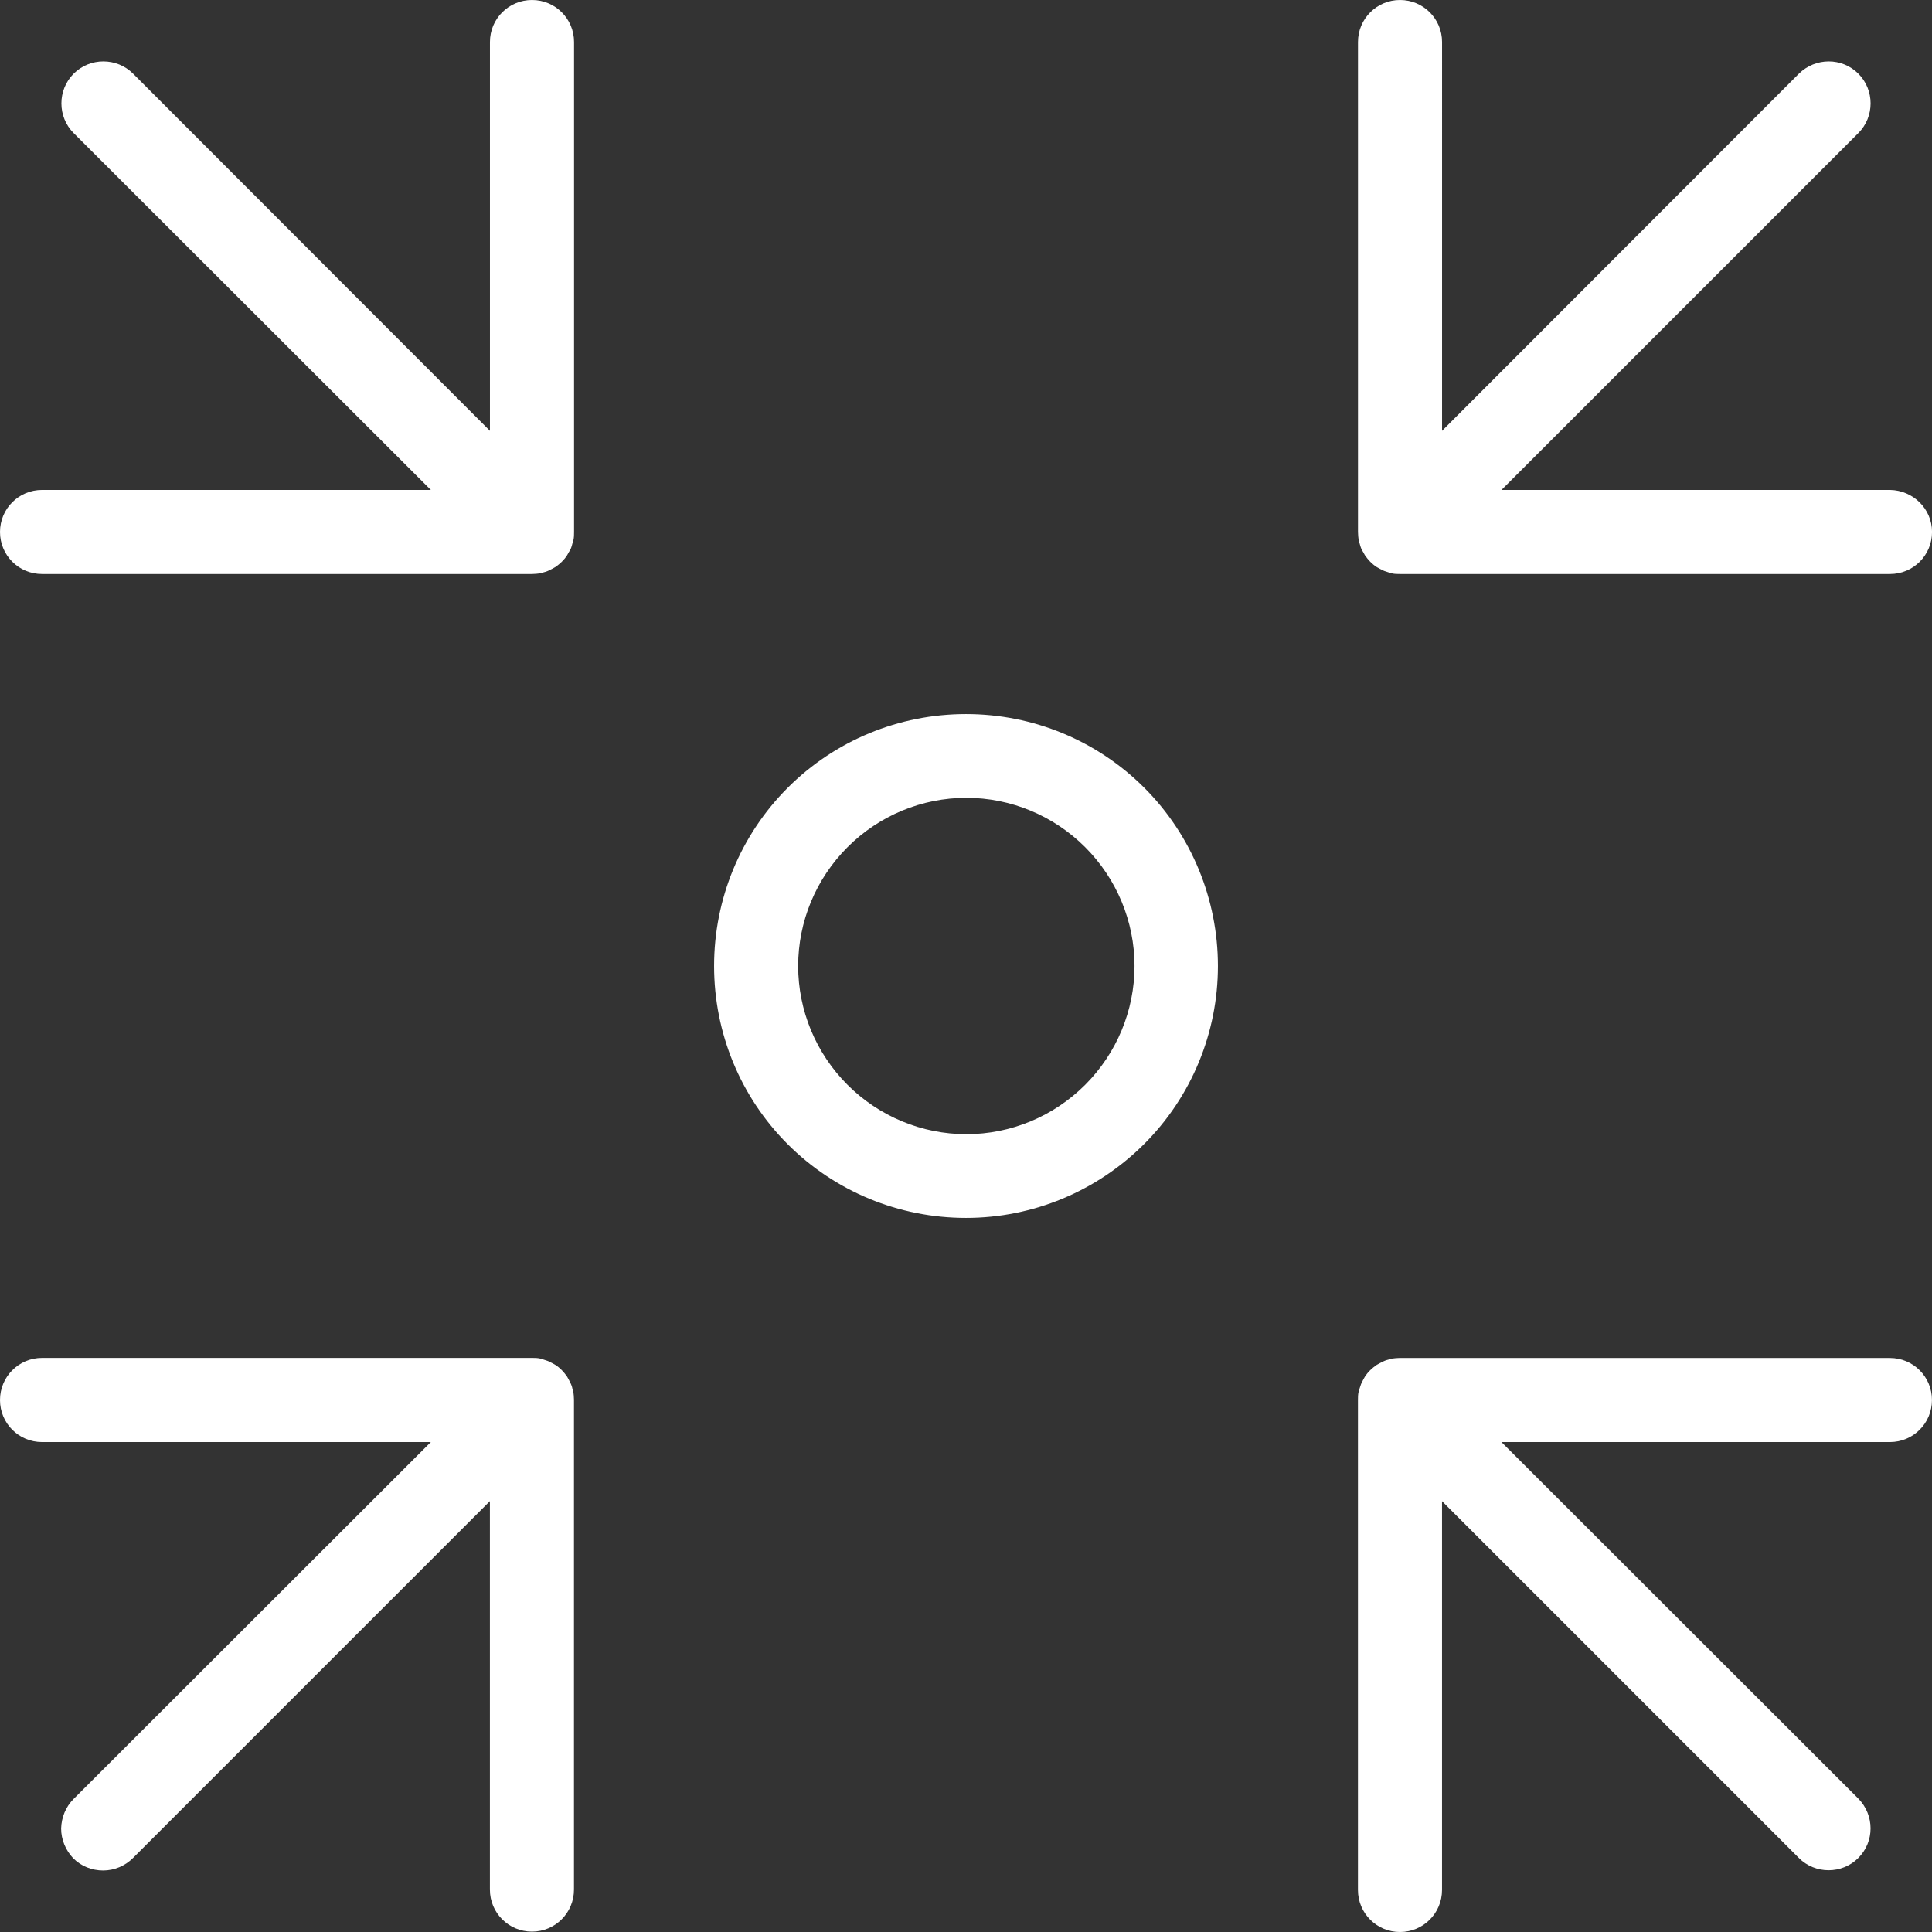 <?xml version="1.0" encoding="UTF-8"?>
<svg id="Layer_1" data-name="Layer 1" xmlns="http://www.w3.org/2000/svg" viewBox="0 0 512 512">
  <rect x="0" y="0" width="512" height="512" fill="#333333" stroke="none"/>
  <defs>
    <style>
      .cls-1 {
        fill: #fff;
        stroke-width: 0px;
      }
    </style>
  </defs>
  <path class="cls-1" d="M322.76,256c0-17.68-7-34.72-19.52-47.24s-29.47-19.52-47.24-19.52-34.72,7-47.24,19.52-19.52,29.47-19.52,47.24,7,34.72,19.52,47.24,29.47,19.52,47.24,19.52,34.72-7.09,47.24-19.61,19.52-29.47,19.52-47.15h0ZM211.52,256c0-11.79,4.7-23.11,13.08-31.49s19.71-13.08,31.49-13.08,23.11,4.7,31.49,13.08,13.08,19.71,13.08,31.49-4.7,23.11-13.08,31.49-19.71,13.08-31.49,13.08-23.11-4.7-31.49-13.08c-8.38-8.38-13.08-19.71-13.08-31.49h0Z"/>
  <path class="cls-1" d="M500.86,359.87h-129.84c-.74,0-1.47.09-2.21.18-.37.09-.64.18-.92.28-.37.09-.74.18-1.11.37-.37.18-.74.37-1.11.55-.28.18-.55.28-.83.46h0c-1.2.83-2.3,1.84-3.13,3.13-.18.28-.28.55-.46.83h0c-.18.37-.37.74-.55,1.11-.09.37-.28.74-.37,1.11-.09.28-.18.64-.28.92h0c-.18.74-.18,1.47-.18,2.21v129.84c0,6.17,4.97,11.14,11.14,11.14s11.14-4.97,11.14-11.14v-103.04l94.57,94.57c4.33,4.33,11.42,4.33,15.75,0s4.33-11.33,0-15.75l-94.57-94.48h102.95c6.17,0,11.14-4.97,11.14-11.14s-4.97-11.14-11.14-11.14h0Z"/>
  <path class="cls-1" d="M140.98,0c-6.17,0-11.14,4.97-11.14,11.14v103.04L35.27,19.52c-4.33-4.33-11.42-4.33-15.75,0s-4.33,11.42,0,15.75l94.66,94.57H11.14c-6.17,0-11.14,4.97-11.14,11.14s4.97,11.14,11.14,11.14h129.84c.74,0,1.47-.09,2.21-.18.37-.09.64-.18.92-.28.37-.09.74-.18,1.11-.37.37-.18.74-.37,1.11-.55.28-.18.55-.28.83-.46h0c1.2-.83,2.3-1.84,3.13-3.13.18-.28.28-.55.46-.83h0c.46-.64.74-1.38.92-2.21.09-.28.18-.64.28-.92.18-.74.18-1.47.18-2.21V11.14c0-6.17-4.97-11.14-11.14-11.14h-.01Z"/>
  <path class="cls-1" d="M500.86,129.84h-102.95l94.57-94.57c4.33-4.33,4.33-11.42,0-15.75s-11.33-4.33-15.75,0l-94.57,94.66V11.14c0-6.17-4.97-11.14-11.14-11.14s-11.14,4.97-11.14,11.14v129.84c0,.74.09,1.47.18,2.21.09.37.18.64.28.92h0c.18.74.46,1.57.92,2.21.18.28.28.55.46.83.83,1.2,1.84,2.3,3.13,3.13.28.18.55.28.83.46h0c.37.18.74.37,1.11.55.37.09.74.28,1.11.37.28.09.64.18.92.28.74.18,1.47.18,2.21.18h129.84c6.17,0,11.14-4.97,11.14-11.14s-5.06-11.05-11.14-11.14h0Z"/>
  <path class="cls-1" d="M151.67,367.88c-.09-.37-.18-.74-.37-1.11-.18-.37-.37-.74-.55-1.11-.18-.28-.28-.55-.46-.83h0c-.83-1.2-1.84-2.3-3.13-3.13-.28-.18-.55-.28-.83-.46h0c-.37-.18-.74-.37-1.11-.55-.37-.09-.74-.28-1.11-.37-.28-.09-.64-.18-.92-.28-.74-.18-1.47-.18-2.21-.18H11.14c-6.17,0-11.14,4.99-11.14,11.16s4.97,11.14,11.14,11.14h103.04l-94.66,94.57c-2.12,2.12-3.22,4.88-3.32,7.83,0,2.95,1.2,5.8,3.22,7.92,2.12,2.12,4.97,3.22,7.92,3.22s5.8-1.2,7.92-3.32l94.57-94.57v102.95c0,6.17,4.97,11.14,11.14,11.14s11.14-4.97,11.14-11.14v-129.84c0-.74-.09-1.47-.18-2.21-.09-.28-.18-.55-.28-.83h.02Z"/>
</svg>